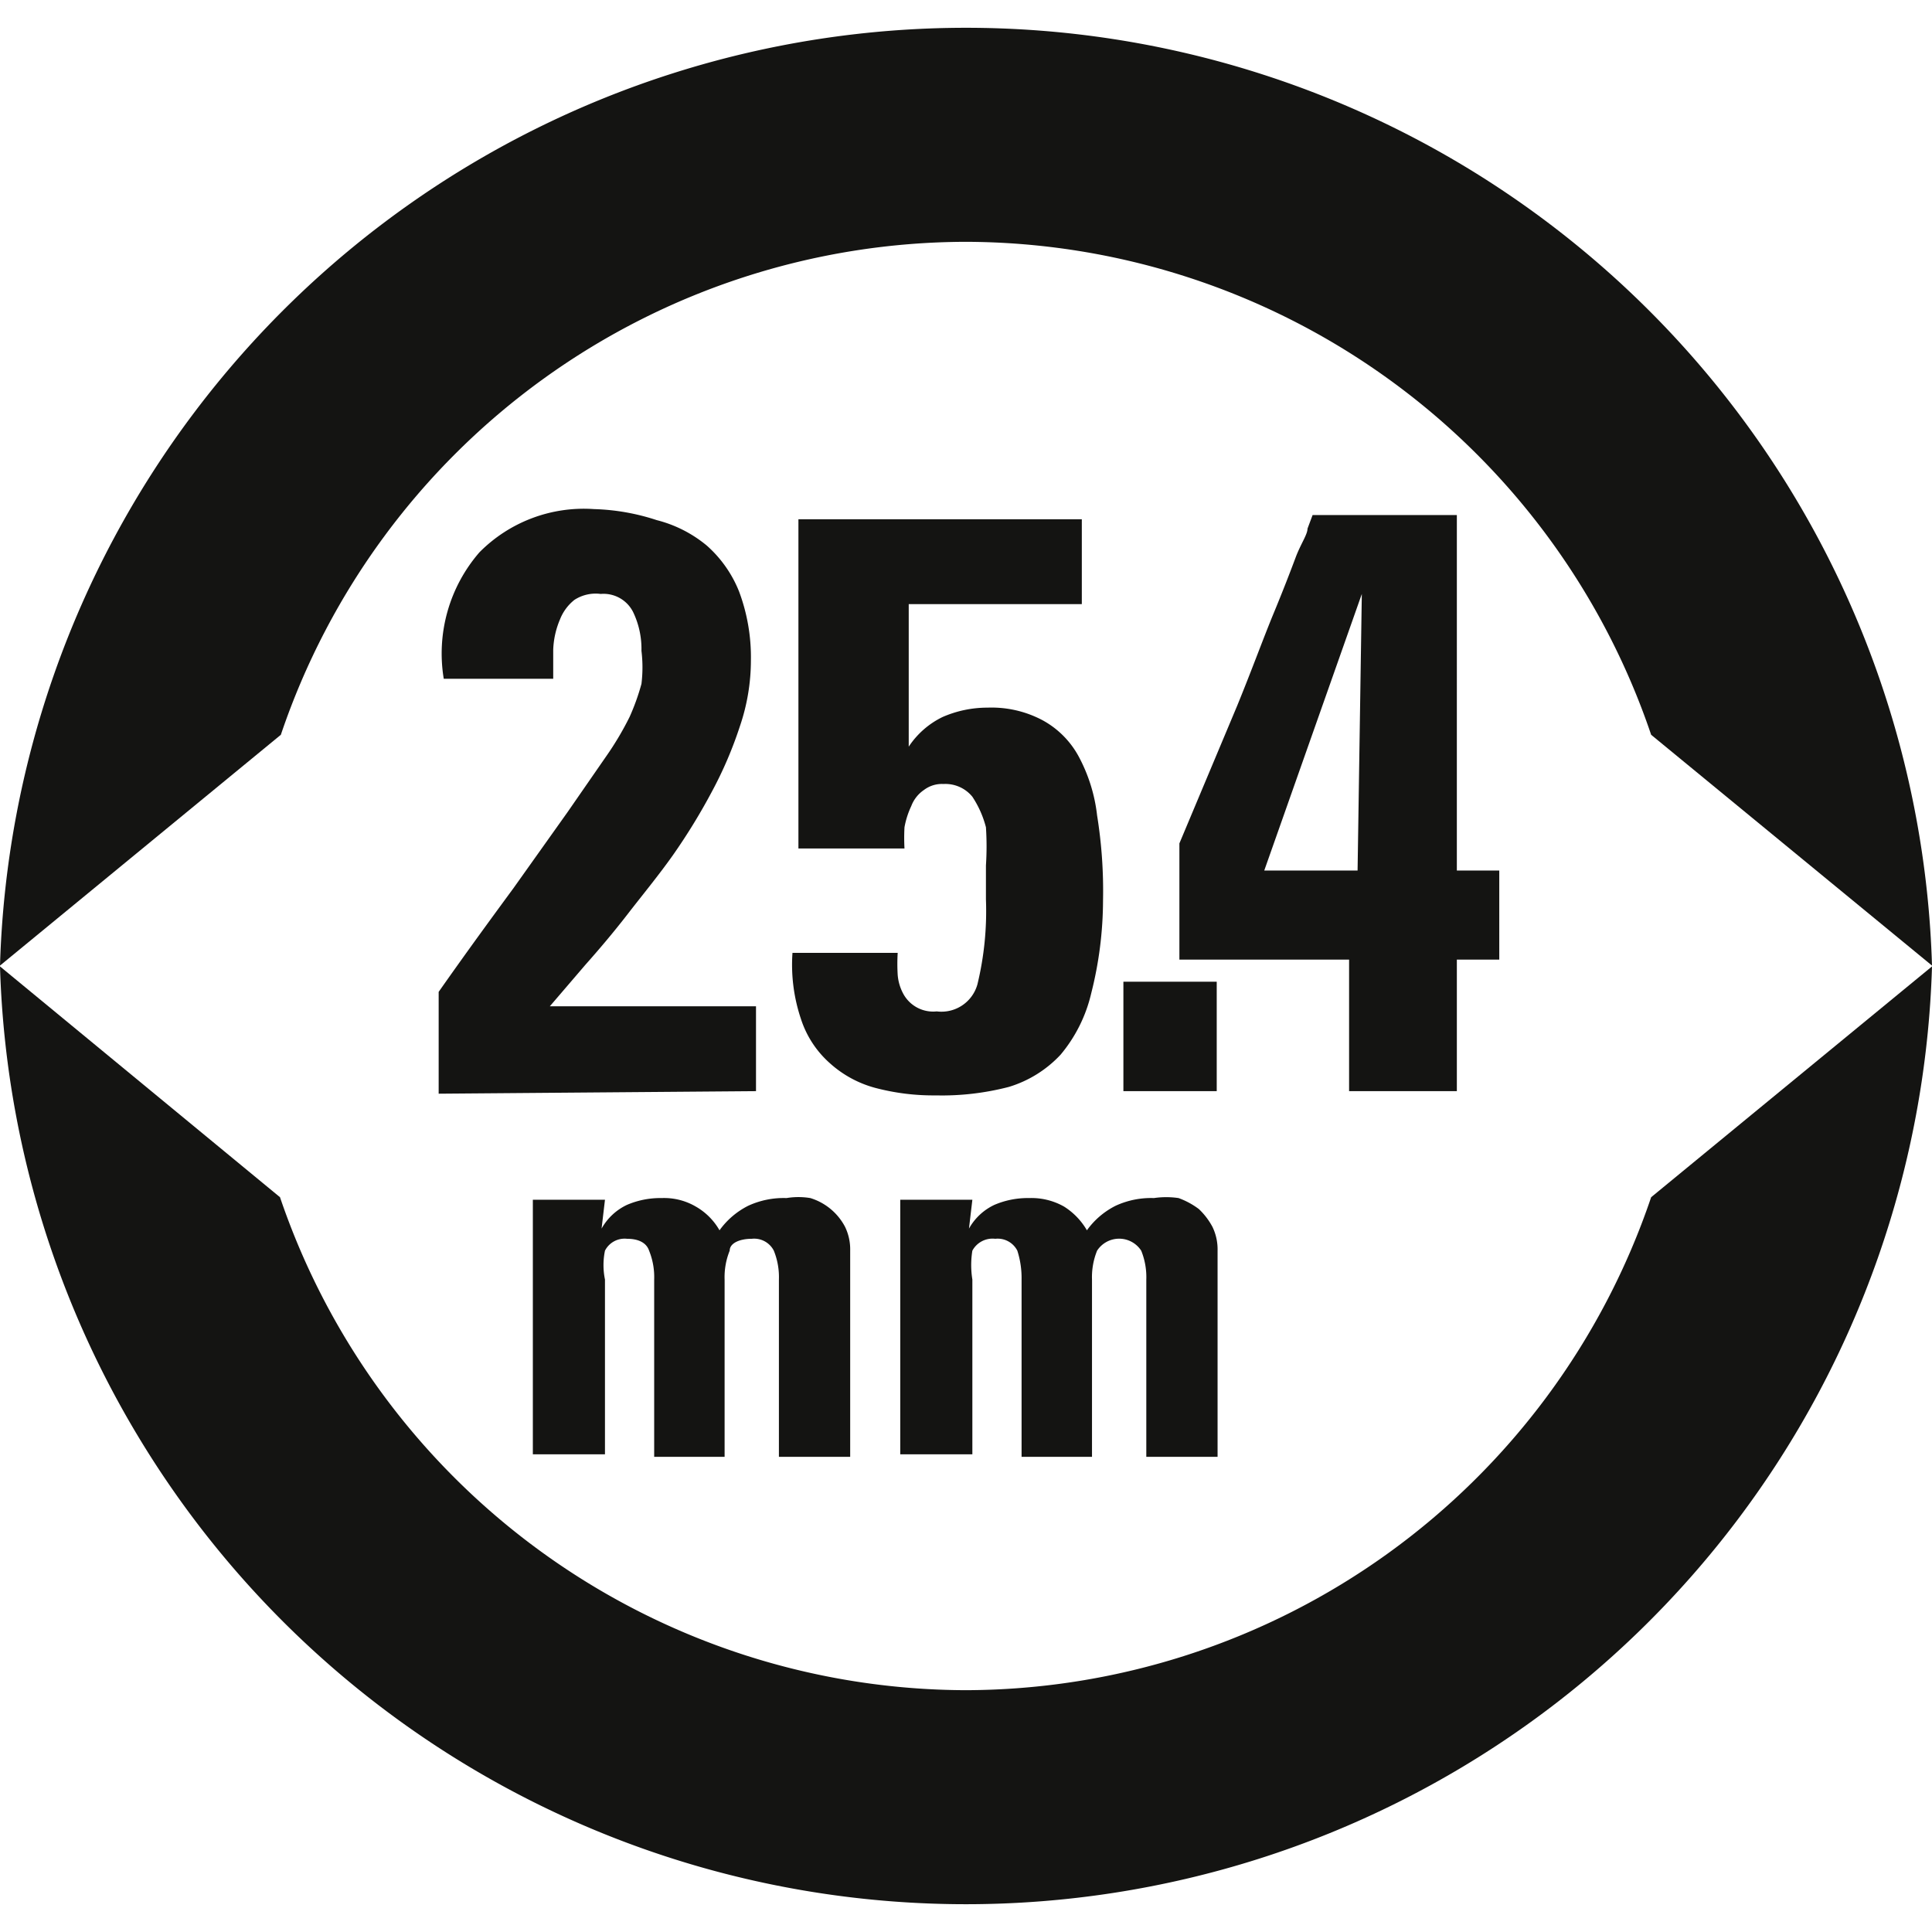 <svg id="Ebene_1" data-name="Ebene 1" xmlns="http://www.w3.org/2000/svg" viewBox="0 0 22.77 22.77"><defs><style>.cls-1{fill:#141412;}</style></defs><title>SRS-Rotor sizes-Stanchion diameter-25,4-RGB</title><path class="cls-1" d="M11.38,19.92A8.56,8.56,0,0,1,3.3,14.11L0,11.39a11.39,11.39,0,0,0,22.77,0l-3.31,2.72A8.55,8.55,0,0,1,11.38,19.92Z"/><path class="cls-1" d="M11.38,2.85a8.55,8.55,0,0,1,8.08,5.81l3.31,2.72A11.39,11.39,0,0,0,0,11.38L3.31,8.66A8.54,8.54,0,0,1,11.38,2.85Z"/><path class="cls-1" d="M11.46,14.14h-.85v3h.85V15.08a1.06,1.06,0,0,1,0-.34.27.27,0,0,1,.27-.14.26.26,0,0,1,.26.14,1.06,1.06,0,0,1,.05.34v2.09h.83V15.08a.83.83,0,0,1,.06-.34.31.31,0,0,1,.52,0,.83.83,0,0,1,.06.34v2.09h.84V14.74a.61.61,0,0,0-.06-.28.83.83,0,0,0-.16-.21.92.92,0,0,0-.24-.13,1,1,0,0,0-.29,0,1,1,0,0,0-.45.09.93.93,0,0,0-.34.29.81.81,0,0,0-.27-.28.78.78,0,0,0-.41-.1,1,1,0,0,0-.41.08.67.67,0,0,0-.3.28h0Zm-4.33,0H6.28v3h.85V15.08a.84.84,0,0,1,0-.34.26.26,0,0,1,.26-.14c.14,0,.23.05.26.14a.83.83,0,0,1,.06.34v2.09h.83V15.08a.83.83,0,0,1,.06-.34c0-.09.12-.14.26-.14a.26.26,0,0,1,.26.14.83.83,0,0,1,.06.34v2.09h.84V14.74a.61.61,0,0,0-.06-.28.69.69,0,0,0-.41-.34.86.86,0,0,0-.28,0,1,1,0,0,0-.45.09.93.93,0,0,0-.34.29.75.75,0,0,0-.28-.28.74.74,0,0,0-.4-.1,1,1,0,0,0-.41.08.67.67,0,0,0-.3.28h0Z"/><path class="cls-1" d="M13.9,11.31h2v1.55h1.27V11.31h.5V10.26h-.5V6.07h-1.7l-.06.16c0,.07-.08.18-.14.34s-.14.37-.26.66-.25.65-.43,1.09L13.9,9.94Zm1-1.05L16.05,7h0L16,10.26Zm-1.66,2.6h1.1V11.57h-1.1ZM10.68,7.12h2.07v-1H9.41V10h1.25a2.29,2.29,0,0,1,0-.25,1,1,0,0,1,.08-.25.4.4,0,0,1,.15-.19.35.35,0,0,1,.23-.07.41.41,0,0,1,.34.15,1.19,1.19,0,0,1,.16.36,3.44,3.44,0,0,1,0,.45v.4a3.67,3.67,0,0,1-.1,1,.44.44,0,0,1-.48.32.4.4,0,0,1-.39-.2.56.56,0,0,1-.07-.23,2.11,2.11,0,0,1,0-.26H9.34a2,2,0,0,0,.1.78,1.18,1.18,0,0,0,.34.52,1.3,1.3,0,0,0,.53.29,2.68,2.68,0,0,0,.72.09,3.13,3.13,0,0,0,.86-.1,1.38,1.38,0,0,0,.61-.38,1.74,1.74,0,0,0,.36-.72A4.49,4.49,0,0,0,13,10.61a5.58,5.58,0,0,0-.07-1,1.92,1.92,0,0,0-.22-.7,1.06,1.06,0,0,0-.42-.42,1.28,1.28,0,0,0-.65-.15,1.32,1.32,0,0,0-.53.11,1,1,0,0,0-.4.35V7.12ZM8.91,12.86v-1H6.48l.42-.49c.16-.18.33-.38.5-.6s.36-.45.53-.69a7.17,7.17,0,0,0,.46-.75,4.7,4.7,0,0,0,.33-.77,2.41,2.41,0,0,0,.13-.78,2.21,2.21,0,0,0-.14-.81,1.43,1.43,0,0,0-.38-.54,1.5,1.5,0,0,0-.59-.3A2.59,2.59,0,0,0,7,6a1.73,1.73,0,0,0-1.35.51A1.82,1.82,0,0,0,5.23,8H6.52c0-.11,0-.22,0-.34A1,1,0,0,1,6.6,7.3a.55.55,0,0,1,.17-.23A.46.46,0,0,1,7.08,7a.39.39,0,0,1,.38.21,1,1,0,0,1,.1.46,1.61,1.61,0,0,1,0,.39,2.66,2.66,0,0,1-.14.39,3.6,3.6,0,0,1-.28.47l-.45.65-.64.9c-.25.34-.55.75-.88,1.22v1.2Z"/></svg>